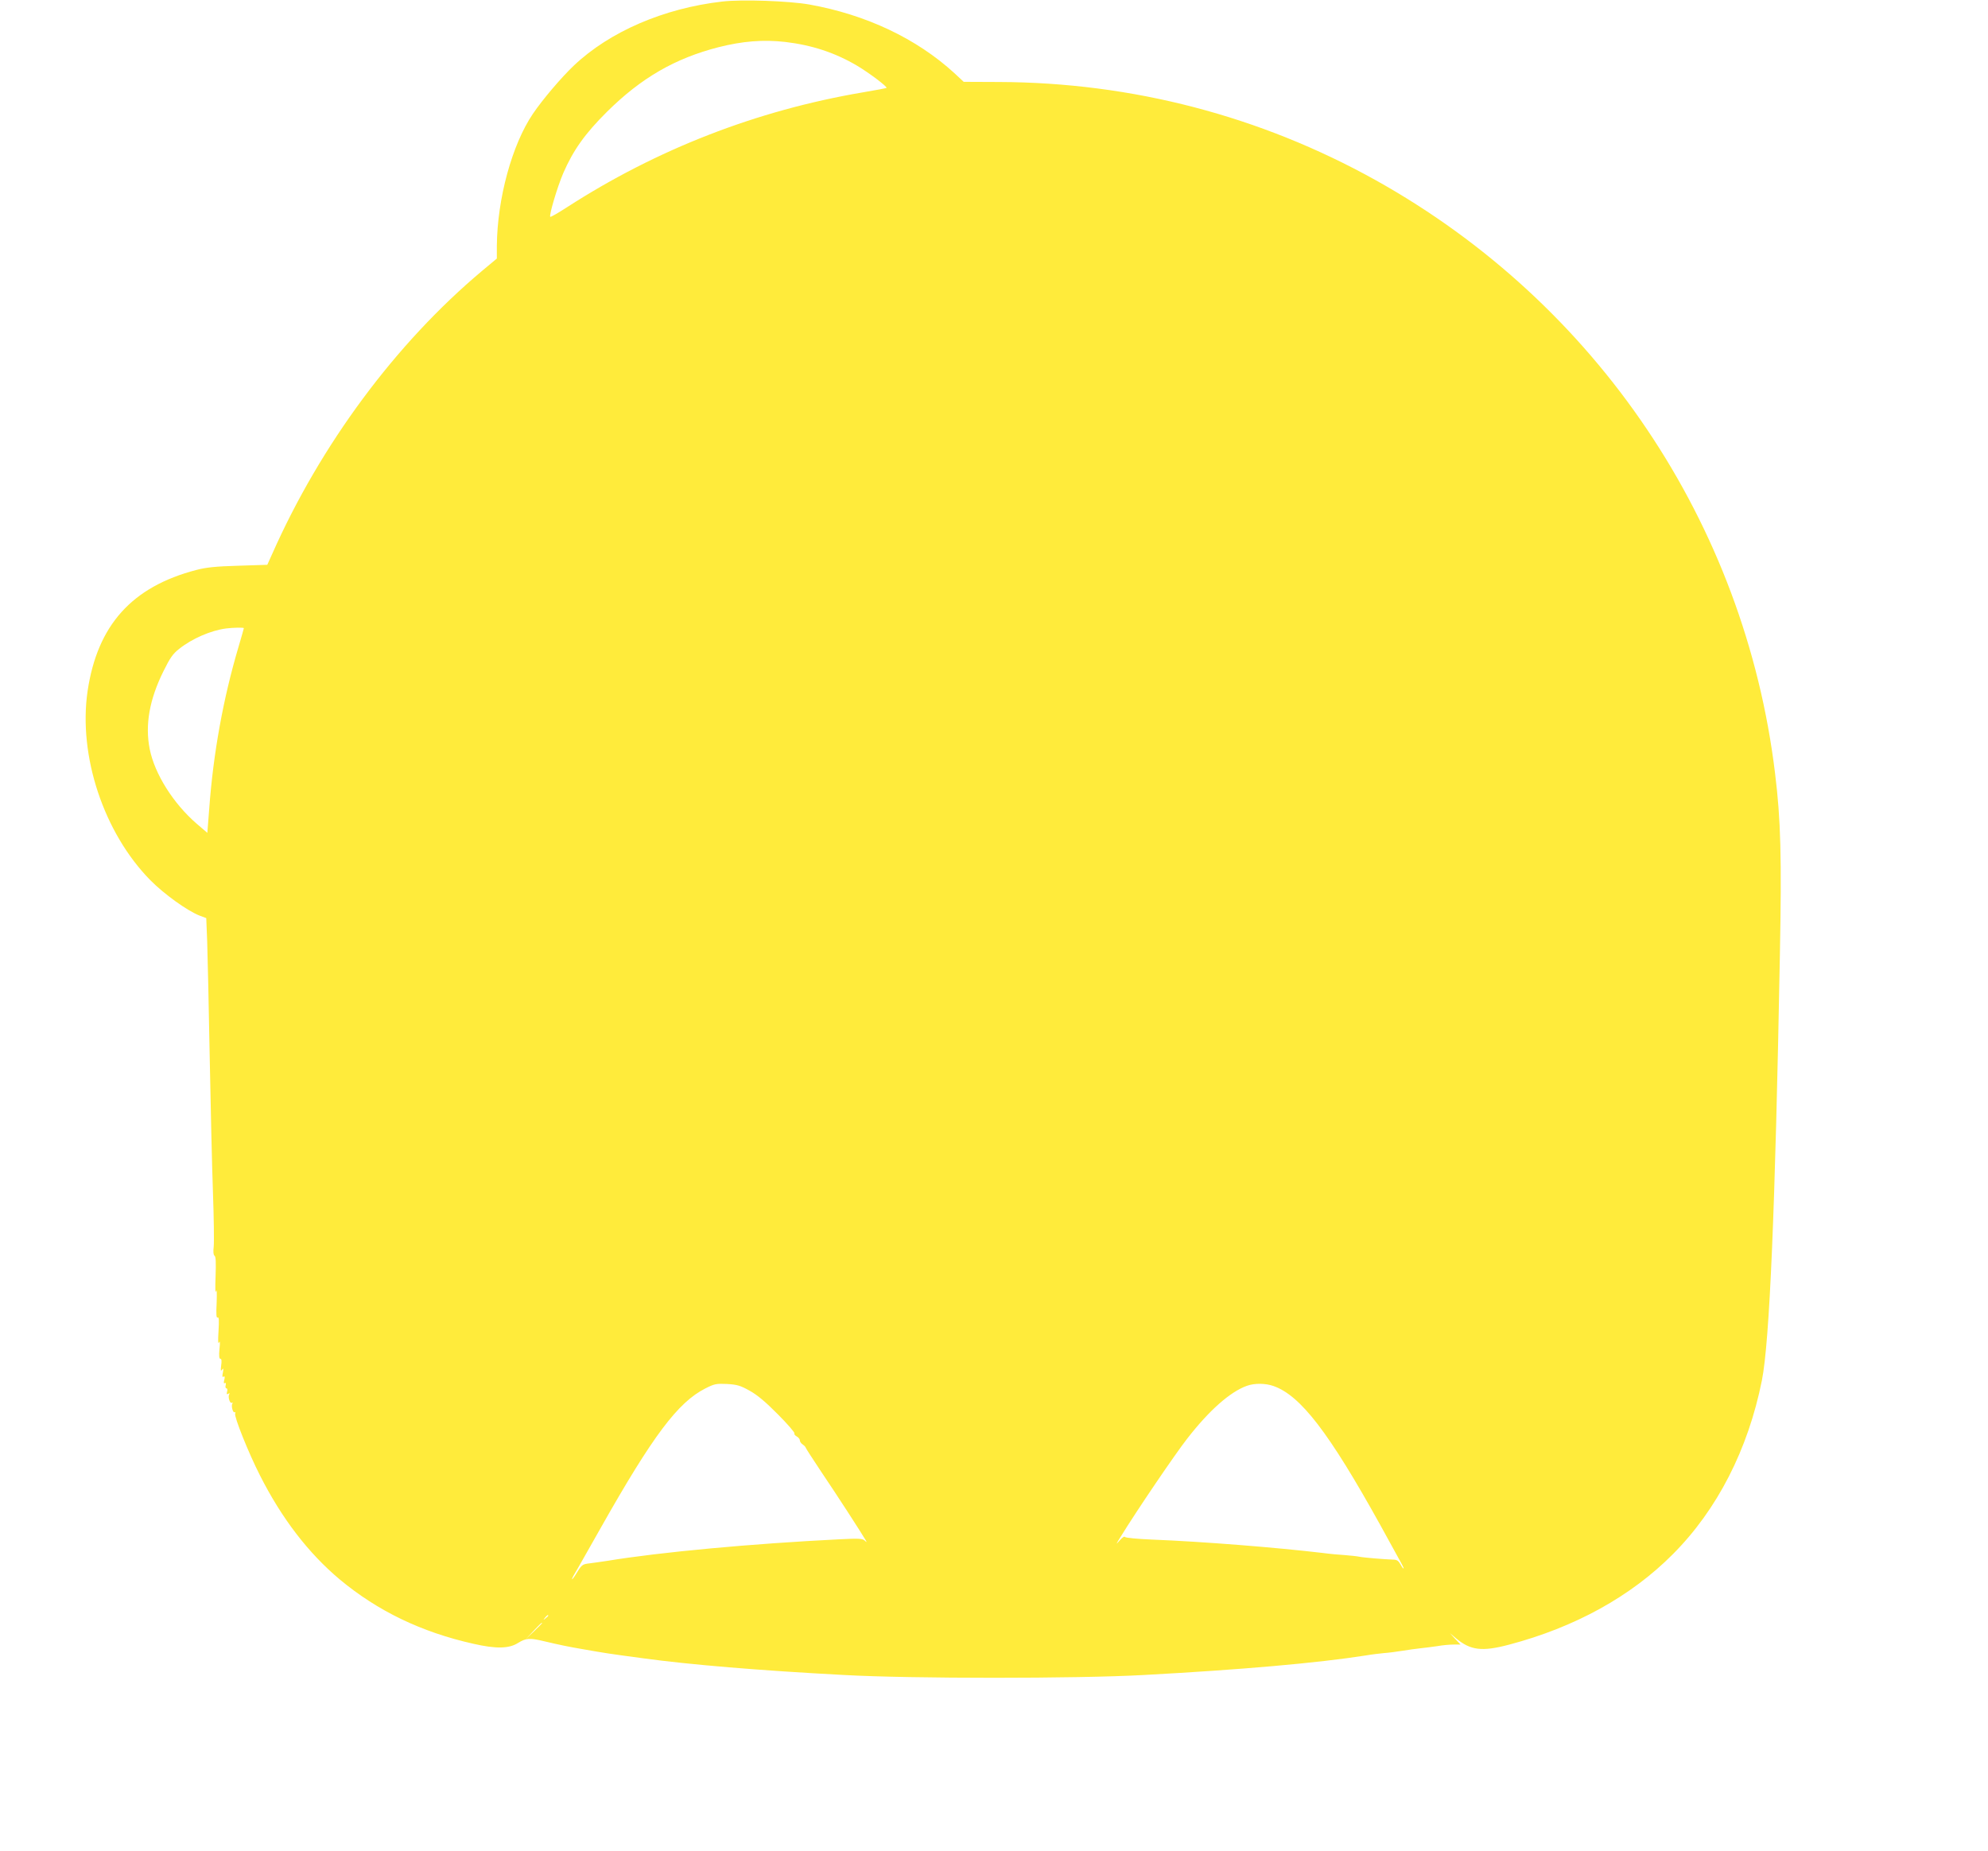 <?xml version="1.0" standalone="no"?>
<!DOCTYPE svg PUBLIC "-//W3C//DTD SVG 20010904//EN"
 "http://www.w3.org/TR/2001/REC-SVG-20010904/DTD/svg10.dtd">
<svg version="1.0" xmlns="http://www.w3.org/2000/svg"
 width="1280pt" height="1192pt" viewBox="0 0 1280 1192"
 preserveAspectRatio="xMidYMid meet">
<g transform="translate(0,1192) scale(0.1,-0.1)"
fill="#ffeb3b" stroke="none">
<path d="M4650 11910 c-376 -43 -725 -194 -955 -412 -81 -77 -201 -218 -264
-311 -134 -198 -229 -545 -232 -849 l0 -83 -96 -80 c-556 -467 -1039 -1119
-1350 -1821 l-32 -71 -188 -6 c-144 -4 -207 -11 -268 -27 -416 -108 -638 -356
-701 -780 -61 -417 104 -913 404 -1218 89 -90 238 -197 317 -228 l43 -16 6
-151 c3 -84 10 -413 16 -732 6 -319 15 -715 21 -880 6 -165 8 -323 5 -352 -4
-34 -2 -54 5 -59 9 -5 10 -44 7 -133 -3 -74 -2 -114 3 -96 5 18 6 -10 4 -73
-4 -76 -2 -101 6 -96 9 5 10 -17 6 -87 -4 -62 -3 -87 3 -74 6 14 8 0 3 -42 -4
-44 -2 -63 6 -63 8 0 9 -14 5 -43 -4 -33 -3 -39 6 -27 9 12 10 8 5 -19 -5 -24
-4 -31 4 -26 8 5 10 -1 5 -21 -5 -18 -3 -25 4 -20 6 4 8 -2 5 -14 -3 -11 -1
-20 5 -20 6 0 8 -10 4 -22 -4 -16 -2 -19 8 -13 8 5 11 4 6 -3 -10 -16 4 -63
17 -55 6 3 7 1 3 -5 -9 -15 4 -63 15 -56 5 3 6 -1 3 -9 -7 -20 86 -253 160
-398 140 -277 312 -501 515 -671 243 -202 524 -338 859 -413 145 -33 228 -32
287 5 52 32 74 34 170 11 97 -23 160 -36 243 -50 148 -26 165 -29 397 -60 293
-40 741 -78 1290 -107 434 -24 1496 -24 1930 0 626 34 1118 77 1430 126 33 6
85 12 115 15 30 2 84 9 120 15 36 6 88 13 115 16 28 3 77 9 110 14 33 6 80 10
104 10 l45 0 -35 37 -34 37 39 -33 c93 -78 167 -88 341 -42 425 112 786 311
1056 583 286 287 484 674 573 1118 50 250 86 1105 116 2739 12 633 6 871 -31
1171 -195 1610 -1148 3026 -2572 3820 -742 413 -1568 629 -2424 632 l-228 1
-60 56 c-244 223 -567 376 -934 442 -131 23 -436 34 -561 19z m405 -260 c171
-20 322 -69 465 -154 77 -46 195 -135 188 -142 -2 -2 -71 -15 -154 -29 -682
-116 -1325 -366 -1904 -740 -56 -36 -104 -64 -107 -61 -9 9 46 194 84 282 64
147 140 254 281 394 221 219 438 344 718 416 155 39 286 50 429 34z m-3485
-3775 c0 -3 -16 -58 -35 -123 -98 -331 -162 -684 -188 -1041 l-12 -154 -69 59
c-150 130 -270 320 -302 480 -31 156 -2 320 89 503 42 85 60 111 101 143 83
66 203 118 301 131 48 6 115 7 115 2z m3256 -4910 c49 -27 102 -71 182 -152
62 -62 110 -118 107 -123 -3 -5 4 -14 15 -20 11 -6 20 -17 20 -25 0 -8 8 -20
19 -27 10 -7 19 -17 19 -21 1 -4 46 -74 100 -155 91 -134 267 -406 287 -442 7
-13 6 -13 -8 0 -14 13 -39 14 -159 8 -566 -28 -1160 -83 -1498 -139 -36 -5
-87 -13 -113 -16 -45 -5 -51 -9 -79 -54 -16 -27 -32 -49 -35 -49 -2 0 4 15 15
33 11 17 88 154 172 302 333 589 495 805 671 894 59 30 70 32 140 29 65 -4 86
-10 145 -43z m3373 30 c175 -61 358 -300 688 -895 153 -277 155 -280 149 -280
-3 0 -12 13 -20 28 -12 22 -22 29 -48 29 -56 2 -192 13 -218 19 -14 3 -54 7
-90 10 -36 2 -101 8 -145 14 -296 35 -768 73 -1098 86 -93 4 -170 11 -174 17
-3 6 -19 -5 -35 -24 -25 -29 -24 -25 8 26 102 166 351 533 428 631 141 182
277 302 384 340 49 18 120 17 171 -1z m-4669 -1479 c0 -2 -8 -10 -17 -17 -16
-13 -17 -12 -4 4 13 16 21 21 21 13z m-40 -49 c0 -1 -24 -25 -52 -52 l-53 -50
50 53 c46 48 55 57 55 49z"/>
</g>
</svg>
